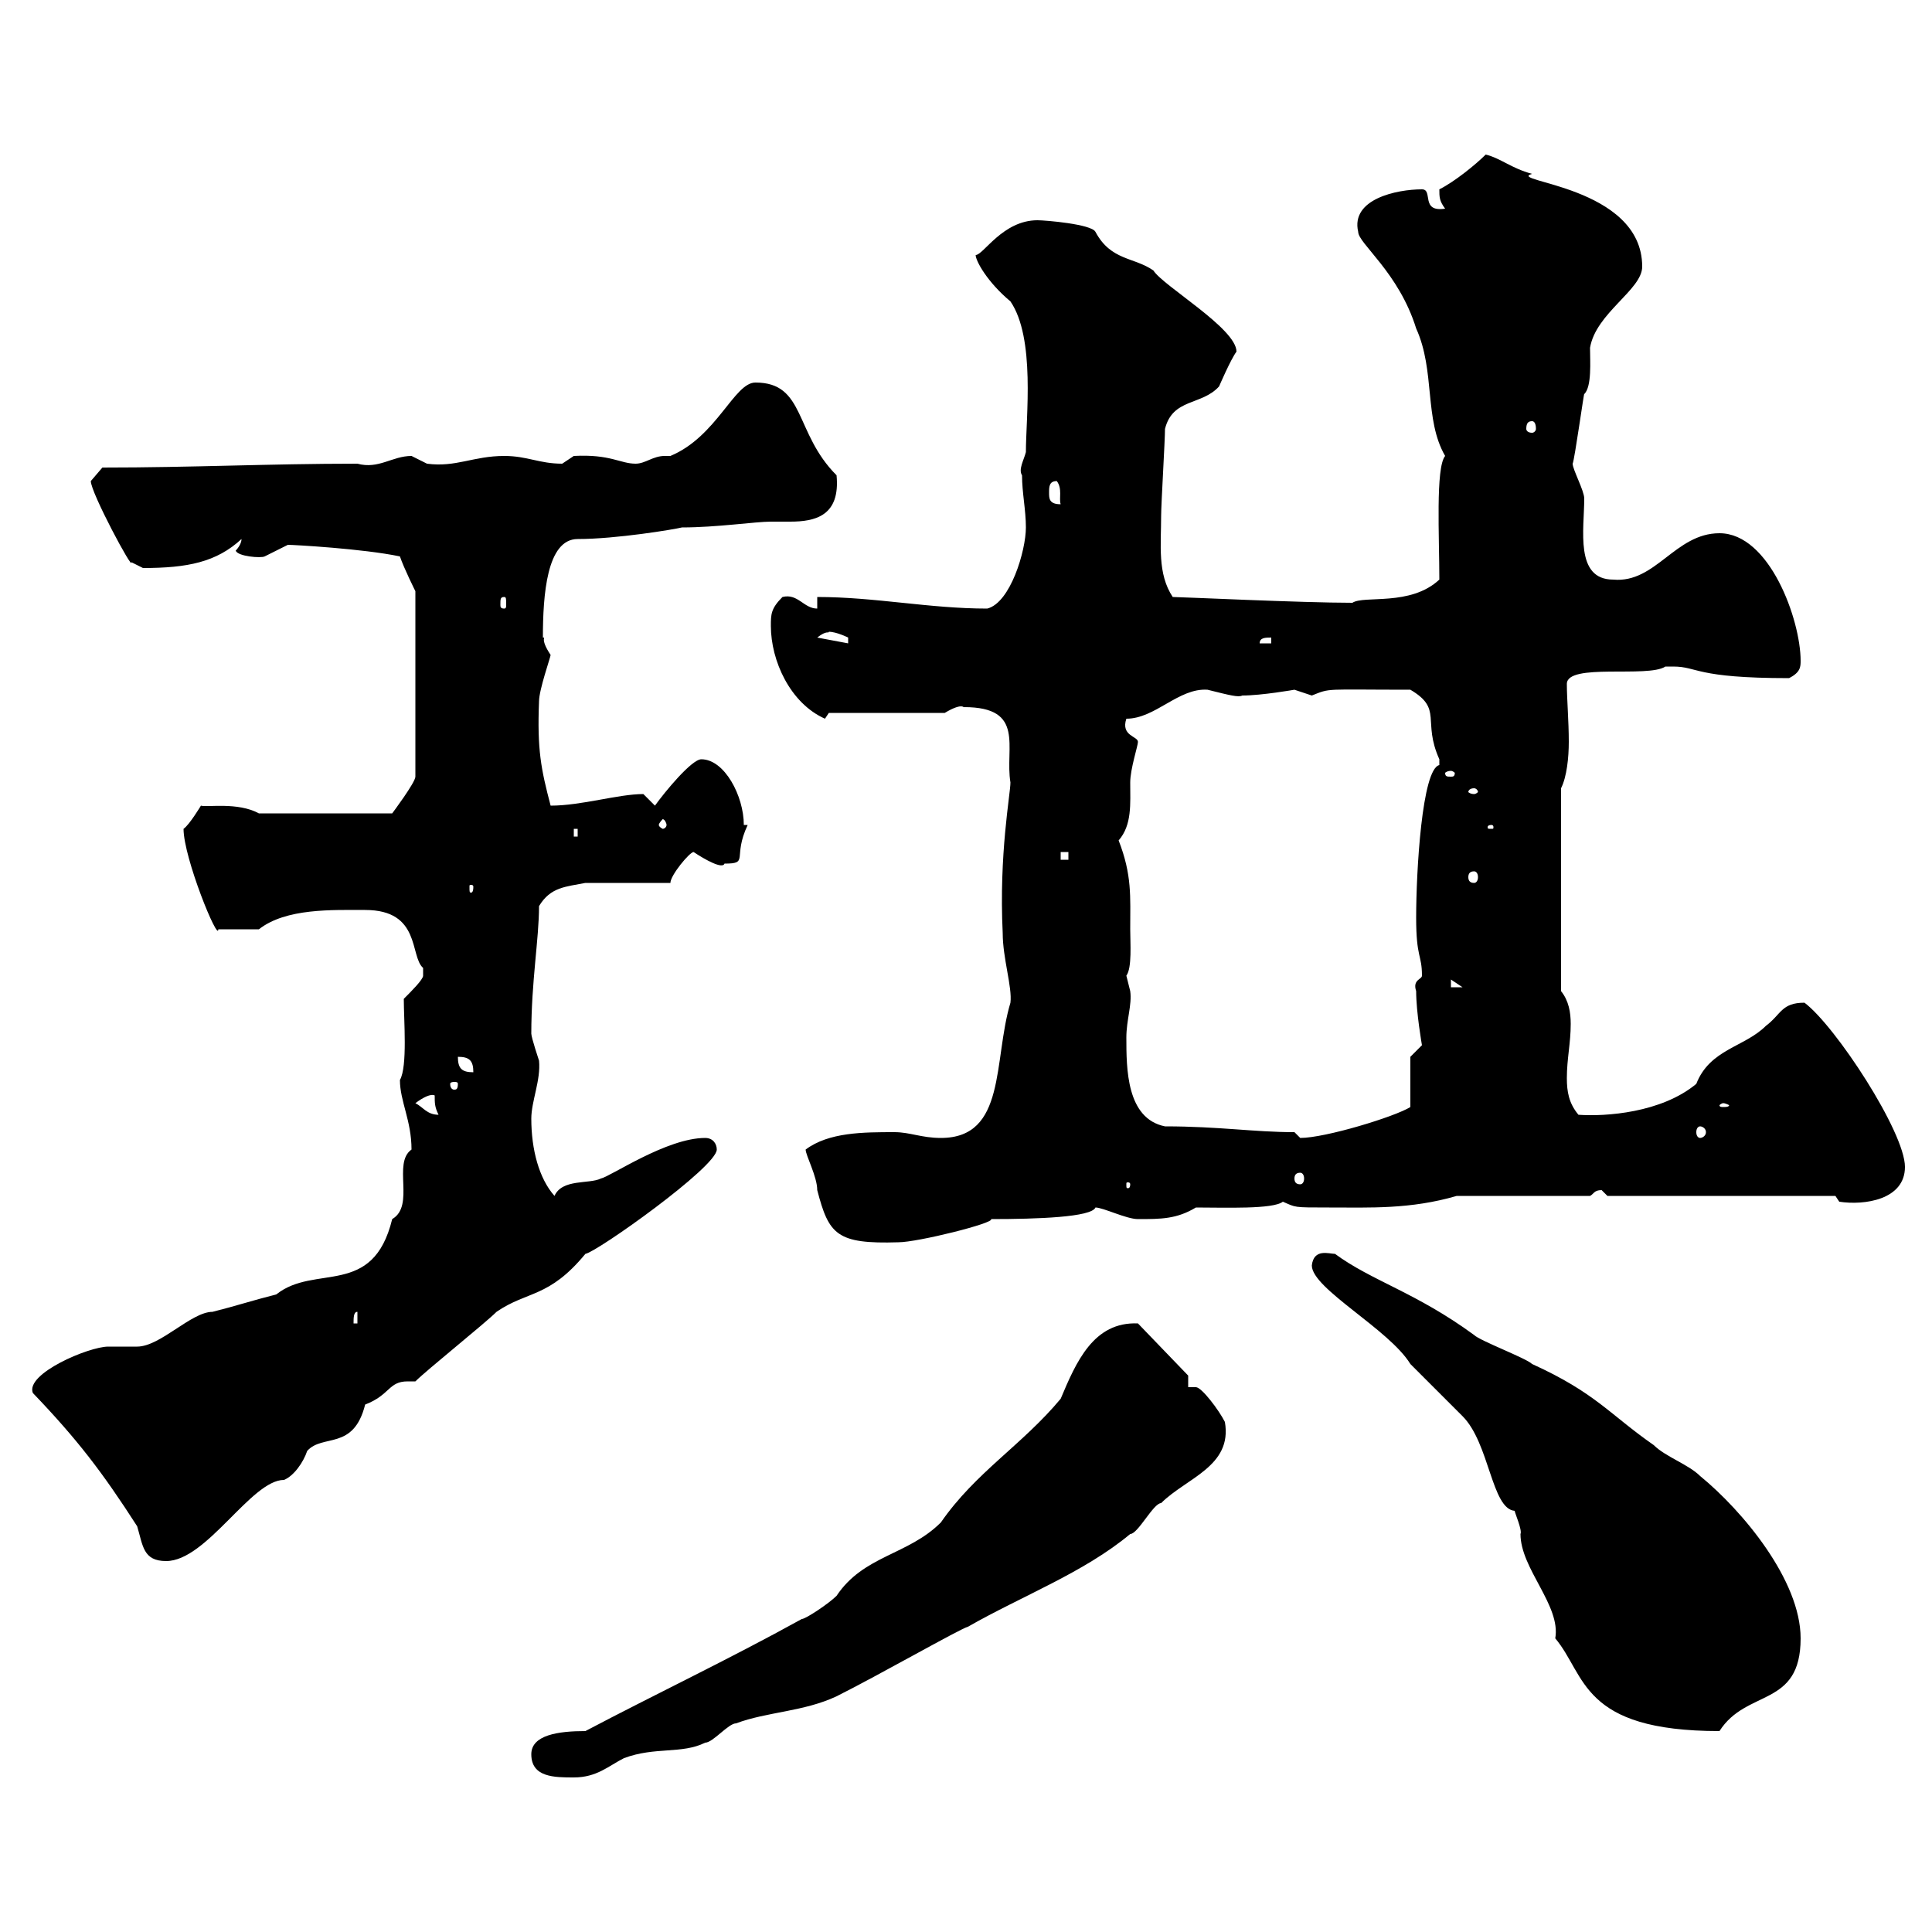 <svg xmlns="http://www.w3.org/2000/svg" xmlns:xlink="http://www.w3.org/1999/xlink" width="300" height="300"><path d="M82.50 272.40C82.50 276 86.10 276 89.10 276C92.70 276 94.50 274.20 96.90 273C101.70 271.20 105.90 272.40 109.50 270.60C110.70 270.60 113.10 267.60 114.30 267.60C119.10 265.80 124.80 265.80 129.90 263.40C136.50 260.10 149.10 252.90 150.30 252.60C158.70 247.80 168.30 244.20 175.50 238.20C176.70 238.20 179.10 233.40 180.30 233.40C184.20 229.50 191.40 227.70 190.20 220.80C189.30 219 186.60 215.40 185.70 215.40L184.50 215.40L184.50 213.60L176.70 205.50C169.80 205.20 167.10 211.50 164.70 217.20C158.70 224.40 151.50 228.60 146.10 236.40C141 241.50 134.10 241.50 129.90 247.80C128.70 249 125.10 251.40 124.50 251.40C113.10 257.70 101.70 263.10 90.90 268.80C86.70 268.80 82.50 269.40 82.50 272.40ZM203.70 196.50C203.70 200.10 215.70 206.40 219 211.80C219.90 212.70 226.20 219 227.10 219.90C231.30 224.10 231.60 234.30 235.20 234.60C235.20 234.90 236.40 237.60 236.10 238.20C236.10 243.60 242.40 249.30 241.50 254.40C246.30 260.10 245.40 268.80 267 268.80C271.20 262.20 279.60 265.20 279.60 254.40C279.60 245.40 270.60 234.60 264 229.20C262.20 227.40 258.60 226.20 256.80 224.40C249.90 219.60 247.80 216.30 237.90 211.80C237 210.90 229.80 208.20 228.90 207.30C219.90 200.70 213 198.90 207.30 194.70C206.40 194.70 204 193.80 203.70 196.50ZM5.10 216.30C12 223.50 15.90 228.60 21.30 237C22.20 240 22.20 242.40 25.80 242.40C32.10 242.40 39 229.80 44.10 229.80C45.60 229.20 47.10 227.10 47.70 225.30C50.10 222.60 54.90 225.30 56.70 218.10C60.60 216.60 60.30 214.50 63.30 214.50C63.60 214.50 63.90 214.50 64.50 214.50C66.30 212.70 75.30 205.50 77.10 203.70C81.90 200.40 85.20 201.60 90.90 194.70C92.70 194.40 111.30 181.20 111.30 178.50C111.30 177.60 110.70 176.70 109.50 176.70C103.50 176.70 94.80 182.70 93.30 183C91.50 183.90 87.30 183 86.10 185.70C83.70 183 82.50 178.50 82.50 173.70C82.50 171 84 167.70 83.70 164.70C83.70 164.70 82.50 161.10 82.50 160.50C82.50 152.40 83.70 145.80 83.70 140.70C85.50 137.70 87.90 137.70 90.90 137.10L104.10 137.10C104.10 135.90 107.10 132.30 107.70 132.30C109.50 133.50 112.20 135 112.50 134.10C116.40 134.10 113.70 133.20 116.10 128.10L115.50 128.10C115.50 123.60 112.50 117.90 108.90 117.90C107.40 117.90 103.20 123 101.70 125.10C101.70 125.10 99.90 123.30 99.90 123.30C96 123.30 90.30 125.10 85.50 125.10C84 119.40 83.40 116.40 83.70 108.90C83.70 107.10 85.50 102 85.50 101.70C83.70 99 84.90 99 84.30 99C84.30 92.40 84.90 83.70 89.70 83.70C95.70 83.70 104.70 82.20 105.90 81.90C111.30 81.90 117.30 81 119.70 81C120.30 81 121.50 81 122.70 81C126.60 81 130.50 80.10 129.90 73.80C123.30 67.20 125.10 59.40 117.30 59.40C114 59.40 111.30 67.80 104.10 70.80C103.80 70.80 103.50 70.80 103.20 70.80C101.40 70.80 100.20 72 98.70 72C96.30 72 94.80 70.50 89.10 70.80C89.10 70.80 87.30 72 87.30 72C83.70 72 81.90 70.80 78.30 70.80C73.50 70.80 70.80 72.60 66.30 72C66.30 72 63.90 70.80 63.90 70.80C60.90 70.80 58.80 72.90 55.50 72C41.70 72 30 72.60 15.90 72.60C15.90 72.60 14.10 74.70 14.10 74.70C14.10 76.50 20.70 88.80 20.40 87.30C20.40 87.30 22.20 88.20 22.20 88.20C29.10 88.20 33.60 87.30 37.50 83.70C37.50 84.60 36.60 85.50 36.60 85.50C36.90 86.40 40.50 86.70 41.10 86.40C41.10 86.40 44.70 84.60 44.70 84.60C45.60 84.60 56.40 85.20 62.10 86.40C62.70 88.20 64.50 91.80 64.50 91.80L64.50 120.60C64.50 121.50 60.90 126.30 60.90 126.30L40.20 126.30C36.90 124.50 32.10 125.40 31.20 125.10C31.20 125.10 29.40 128.10 28.50 128.70C28.50 133.20 33.90 146.40 33.90 144.30L40.20 144.30C44.40 141 51.60 141.30 56.70 141.30C65.40 141.30 63.60 148.50 65.70 150.30C65.70 150.30 65.70 150.30 65.70 151.50C65.70 152.10 63.90 153.90 62.70 155.10C62.70 158.40 63.30 165.60 62.10 167.70C62.10 171 63.90 174 63.90 178.50C60.90 180.60 64.50 187.20 60.90 189.30C57.90 201.60 48.90 196.20 42.90 201C39.30 201.90 36.60 202.80 33 203.70C29.70 203.70 24.90 209.10 21.30 209.10C21.30 209.10 16.80 209.10 16.80 209.10C13.80 209.10 3.90 213.30 5.10 216.30ZM55.50 203.70L55.50 205.50L54.90 205.50C54.90 204.60 54.90 203.70 55.50 203.70ZM125.10 178.50C125.10 179.40 126.90 182.70 126.90 184.80C128.70 191.70 129.90 193.20 139.50 192.90C142.50 192.90 154.50 189.90 153.90 189.30C161.10 189.30 169.50 189 170.10 187.50C171.30 187.50 174.90 189.30 176.70 189.30C180.30 189.30 182.70 189.30 185.70 187.50C190.20 187.50 197.70 187.80 199.20 186.60C201.30 187.50 200.70 187.50 206.40 187.50C212.70 187.50 219 187.80 226.20 185.70L246.90 185.70C247.50 185.40 247.50 184.80 248.70 184.80C248.70 184.80 249.60 185.70 249.60 185.70L285 185.70L285.60 186.60C289.50 187.20 295.80 186.30 295.80 181.20C295.80 175.80 285 159.30 280.20 155.70C276.60 155.70 276.60 157.50 274.20 159.30C270.90 162.60 265.50 162.90 263.40 168.30C258 172.80 249.30 173.40 245.10 173.10C243.60 171.30 243.30 169.50 243.30 167.40C243.30 164.40 243.90 162 243.90 159C243.90 157.20 243.60 155.40 242.40 153.90L242.40 122.40C243.30 120.60 243.60 117.60 243.60 115.20C243.60 111.90 243.30 108.60 243.30 106.20C243.30 102.90 255.90 105.30 258.60 103.50C258.60 103.50 258.60 103.50 259.80 103.50C263.70 103.50 263.10 105.30 277.80 105.30C279.60 104.40 279.60 103.50 279.60 102.60C279.60 96.30 274.80 82.80 267 82.80C260.10 82.80 257.10 90.60 250.50 90C244.50 90 246 82.20 246 77.40C246 76.20 244.20 72.90 244.20 72C244.50 71.40 246 60.60 246 61.20C247.20 60 246.90 56.10 246.90 54C247.80 48.60 255 45 255 41.40C255 28.80 233.70 28.20 237.90 27C234.60 26.10 233.10 24.60 230.70 24C229.20 25.50 225.90 28.20 223.50 29.40C223.50 30.60 223.50 31.20 224.40 32.40C220.50 33 222.60 29.40 220.80 29.40C216.90 29.40 209.70 30.90 210.90 36C210.90 37.80 217.20 42.30 219.90 51C222.90 57.60 221.10 65.10 224.40 70.80C222.90 72.60 223.50 83.40 223.50 90C219 94.20 211.80 92.40 210 93.60C202.20 93.60 183.30 92.70 182.10 92.70C179.70 89.10 180.30 84.60 180.30 80.10C180.30 78.30 180.90 68.40 180.90 66.60C182.10 61.80 186.60 63 189.30 60C189.30 60 191.10 55.80 192 54.60C192 51 180.60 44.40 179.10 42C176.10 39.90 172.50 40.50 170.10 36C169.50 34.80 162.30 34.20 161.10 34.20C155.70 34.20 152.70 39.60 151.50 39.60C151.50 40.50 153.30 43.80 156.90 46.80C160.80 52.50 159.30 64.80 159.30 70.20C159 71.40 158.10 72.90 158.70 73.80C158.70 76.50 159.30 79.20 159.30 81.90C159.30 85.50 156.90 93.60 153.30 94.50C144.30 94.50 135.90 92.70 126.90 92.70L126.90 94.50C124.80 94.50 123.90 92.10 121.50 92.70C119.70 94.50 119.70 95.40 119.70 97.20C119.70 102.60 122.70 109.20 128.10 111.60C128.10 111.60 128.70 110.70 128.70 110.70L146.70 110.70C149.70 108.90 149.70 110.10 149.70 109.80C159.30 109.80 156 116.10 156.90 121.50C156.90 123.30 155.10 132.60 155.70 144.90C155.70 148.80 157.20 153.30 156.90 155.70C154.20 164.70 156.30 176.70 146.10 176.70C143.10 176.70 141.30 175.80 138.90 175.80C134.10 175.80 128.70 175.80 125.10 178.50ZM175.50 183.90C175.50 184.50 175.20 184.50 175.20 184.50C174.90 184.50 174.90 184.50 174.90 183.90C174.90 183.60 174.90 183.60 175.20 183.60C175.20 183.60 175.50 183.60 175.50 183.90ZM201.90 182.10C202.20 182.10 202.50 182.40 202.50 183C202.50 183.60 202.20 183.90 201.90 183.90C201.30 183.90 201 183.60 201 183C201 182.40 201.30 182.10 201.90 182.10ZM201 175.80C194.70 175.80 189.30 174.90 180.90 174.90C174.90 173.70 174.90 165.90 174.90 161.10C174.90 158.40 175.80 156 175.50 153.90C175.50 153.90 174.90 151.50 174.90 151.50C175.80 150.30 175.50 146.40 175.50 144.30C175.50 139.20 175.80 135.90 173.70 130.50C175.80 128.10 175.50 124.80 175.50 121.50C175.50 119.40 176.70 115.80 176.70 115.20C176.70 114.30 174 114.30 174.90 111.60C179.40 111.60 183 106.80 187.50 107.10C191.10 108 192.30 108.30 192.90 108C195.90 108 201 107.10 201 107.10C201 107.10 203.70 108 203.70 108C206.70 106.80 205.50 107.10 219 107.10C224.10 110.10 220.80 111.90 223.50 117.90C223.50 117.90 223.50 117.90 223.50 118.80C220.80 119.40 219.90 135.30 219.90 142.50C219.90 148.80 220.80 148.20 220.80 151.50C220.80 152.10 219.30 152.10 219.90 153.90C219.90 157.20 220.80 162.30 220.80 162.30C220.80 162.30 219 164.10 219 164.10L219 171.90C216.60 173.40 205.80 176.70 201.90 176.70C201.90 176.70 201 175.80 201 175.80ZM264 174.90C264.30 174.90 264.90 175.20 264.90 175.80C264.90 176.40 264.30 176.70 264 176.70C263.70 176.70 263.40 176.40 263.40 175.80C263.40 175.20 263.70 174.90 264 174.90ZM64.50 171.30C65.70 170.40 66.90 169.80 67.50 170.10C67.50 171.30 67.50 171.90 68.10 173.10C66.30 173.10 65.70 171.90 64.50 171.30ZM267.60 171.30C267.90 171.30 268.50 171.60 268.50 171.60C268.50 171.90 267.90 171.90 267.60 171.90C267.30 171.90 267 171.90 267 171.60C267 171.60 267.30 171.30 267.60 171.30ZM71.10 168.30C71.10 169.20 70.80 169.20 70.50 169.20C70.50 169.20 69.90 169.20 69.90 168.30C69.90 168 70.50 168 70.50 168C70.80 168 71.10 168 71.10 168.30ZM71.10 164.10C72.90 164.10 73.50 164.70 73.50 166.50C71.70 166.50 71.10 165.90 71.10 164.10ZM225.30 152.10L227.10 153.30L225.30 153.30ZM73.50 137.70C73.50 138.60 73.20 138.60 73.20 138.60C72.90 138.60 72.90 138.60 72.90 137.70C72.90 137.40 72.90 137.40 73.20 137.40C73.20 137.40 73.50 137.40 73.50 137.70ZM228.90 135.30C229.20 135.30 229.50 135.60 229.50 136.20C229.50 136.80 229.20 137.10 228.90 137.10C228.30 137.10 228 136.80 228 136.20C228 135.60 228.30 135.30 228.90 135.30ZM164.70 132.30L165.90 132.30L165.90 133.50L164.70 133.50ZM89.10 128.70L89.70 128.70L89.70 129.90L89.10 129.90ZM231.60 128.10C231.90 128.10 231.90 128.40 231.90 128.40C231.90 128.70 231.90 128.70 231.60 128.70C231 128.70 231 128.70 231 128.40C231 128.40 231 128.10 231.60 128.10ZM103.50 128.10C103.50 128.40 103.20 128.70 102.90 128.70C102.90 128.70 102.30 128.40 102.30 128.10C102.30 127.80 102.90 127.20 102.90 127.20C103.20 127.20 103.50 127.80 103.50 128.10ZM228.90 122.40C229.20 122.40 229.50 122.70 229.50 123C229.50 123 229.20 123.30 228.90 123.30C228.30 123.30 228 123 228 123C228 122.70 228.30 122.40 228.90 122.40ZM225.30 119.70C225.60 119.70 225.90 120 225.90 120C225.90 120.60 225.60 120.60 225.30 120.60C224.70 120.60 224.40 120.60 224.40 120C224.40 120 224.70 119.70 225.30 119.70ZM126.90 99C128.40 97.80 128.70 98.40 128.70 98.10C129.90 98.10 131.70 99 131.70 99C131.70 99.90 131.70 99.90 131.70 99.90ZM197.40 99L197.40 99.90L195.60 99.90C195.60 99 196.50 99 197.40 99ZM78.30 92.70C78.60 92.70 78.60 93 78.60 93.90C78.60 94.20 78.60 94.50 78.30 94.50C77.70 94.50 77.70 94.20 77.70 93.90C77.70 93 77.70 92.70 78.30 92.70ZM162.90 76.50C162.90 75.60 162.90 74.70 164.10 74.70C165 75.90 164.40 77.40 164.70 78.30C162.90 78.30 162.90 77.40 162.90 76.50ZM237.90 65.40C238.20 65.40 238.50 65.70 238.50 66.60C238.50 66.90 238.20 67.20 237.90 67.20C237.30 67.20 237 66.90 237 66.60C237 65.70 237.30 65.40 237.90 65.40Z"/></svg>